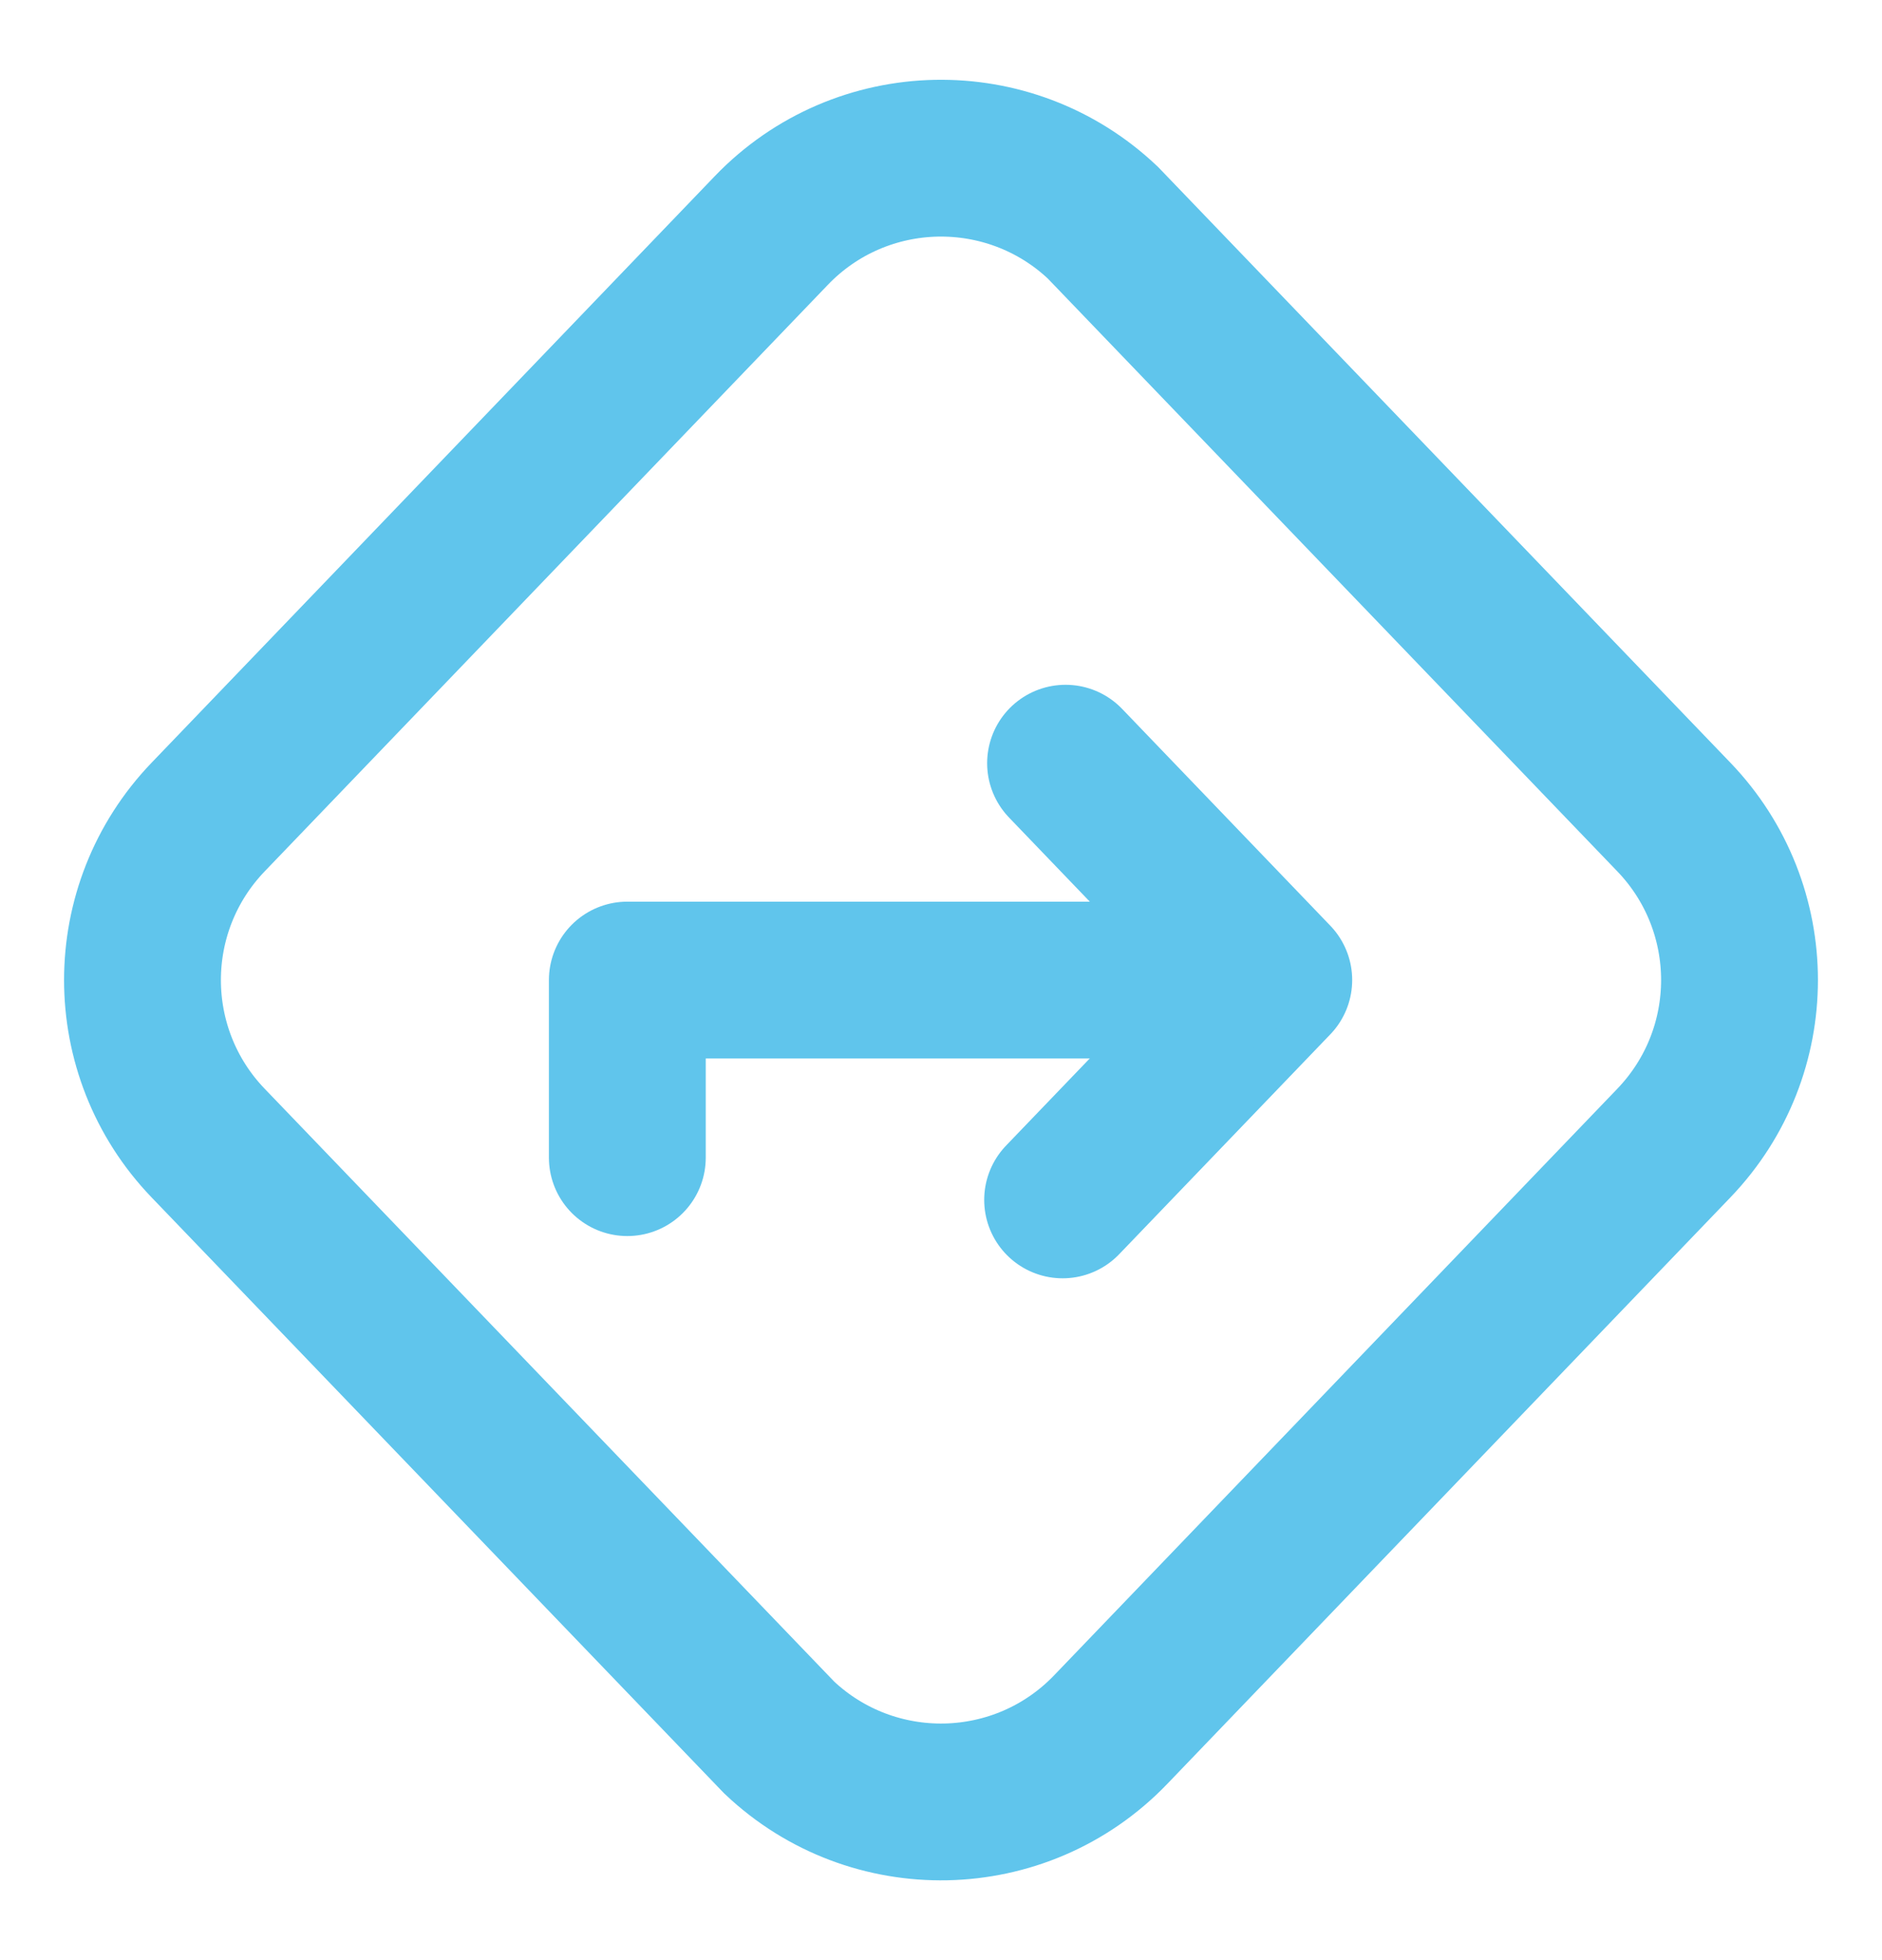 <svg xmlns="http://www.w3.org/2000/svg" width="24" height="25" viewBox="0 0 24 25">
  <g fill="none" fill-rule="evenodd">
        <g>
            <g transform="translate(-1028 -467) translate(255 142)">
                <g stroke="#60C5EC" stroke-width="2">
                    <path d="M16.064 3.84l7.283 7.582c.557.58.836 1.33.836 2.078 0 .749-.279 1.497-.836 2.078h0l-7.183 7.482c-.574.598-1.335.906-2.103.922-.762.015-1.53-.258-2.125-.822h0l-7.283-7.582c-.557-.58-.836-1.33-.836-2.078 0-.749.279-1.497.836-2.078h0l7.183-7.482c.574-.598 1.335-.906 2.103-.922.762-.015 1.53.258 2.125.822h0z" transform="translate(771 324)"/>
                    <path stroke-linecap="round" stroke-linejoin="round" d="M13.613 11.537L17.446 11.615 17.525 15.502" transform="translate(771 324) rotate(45 15.57 13.52)"/>
                    <path stroke-linecap="round" stroke-linejoin="round" d="M17.485 13.5L10 13.5 10 15.765" transform="translate(771 324)"/>
                </g>
            </g>
        </g>
    </g>
</svg>
